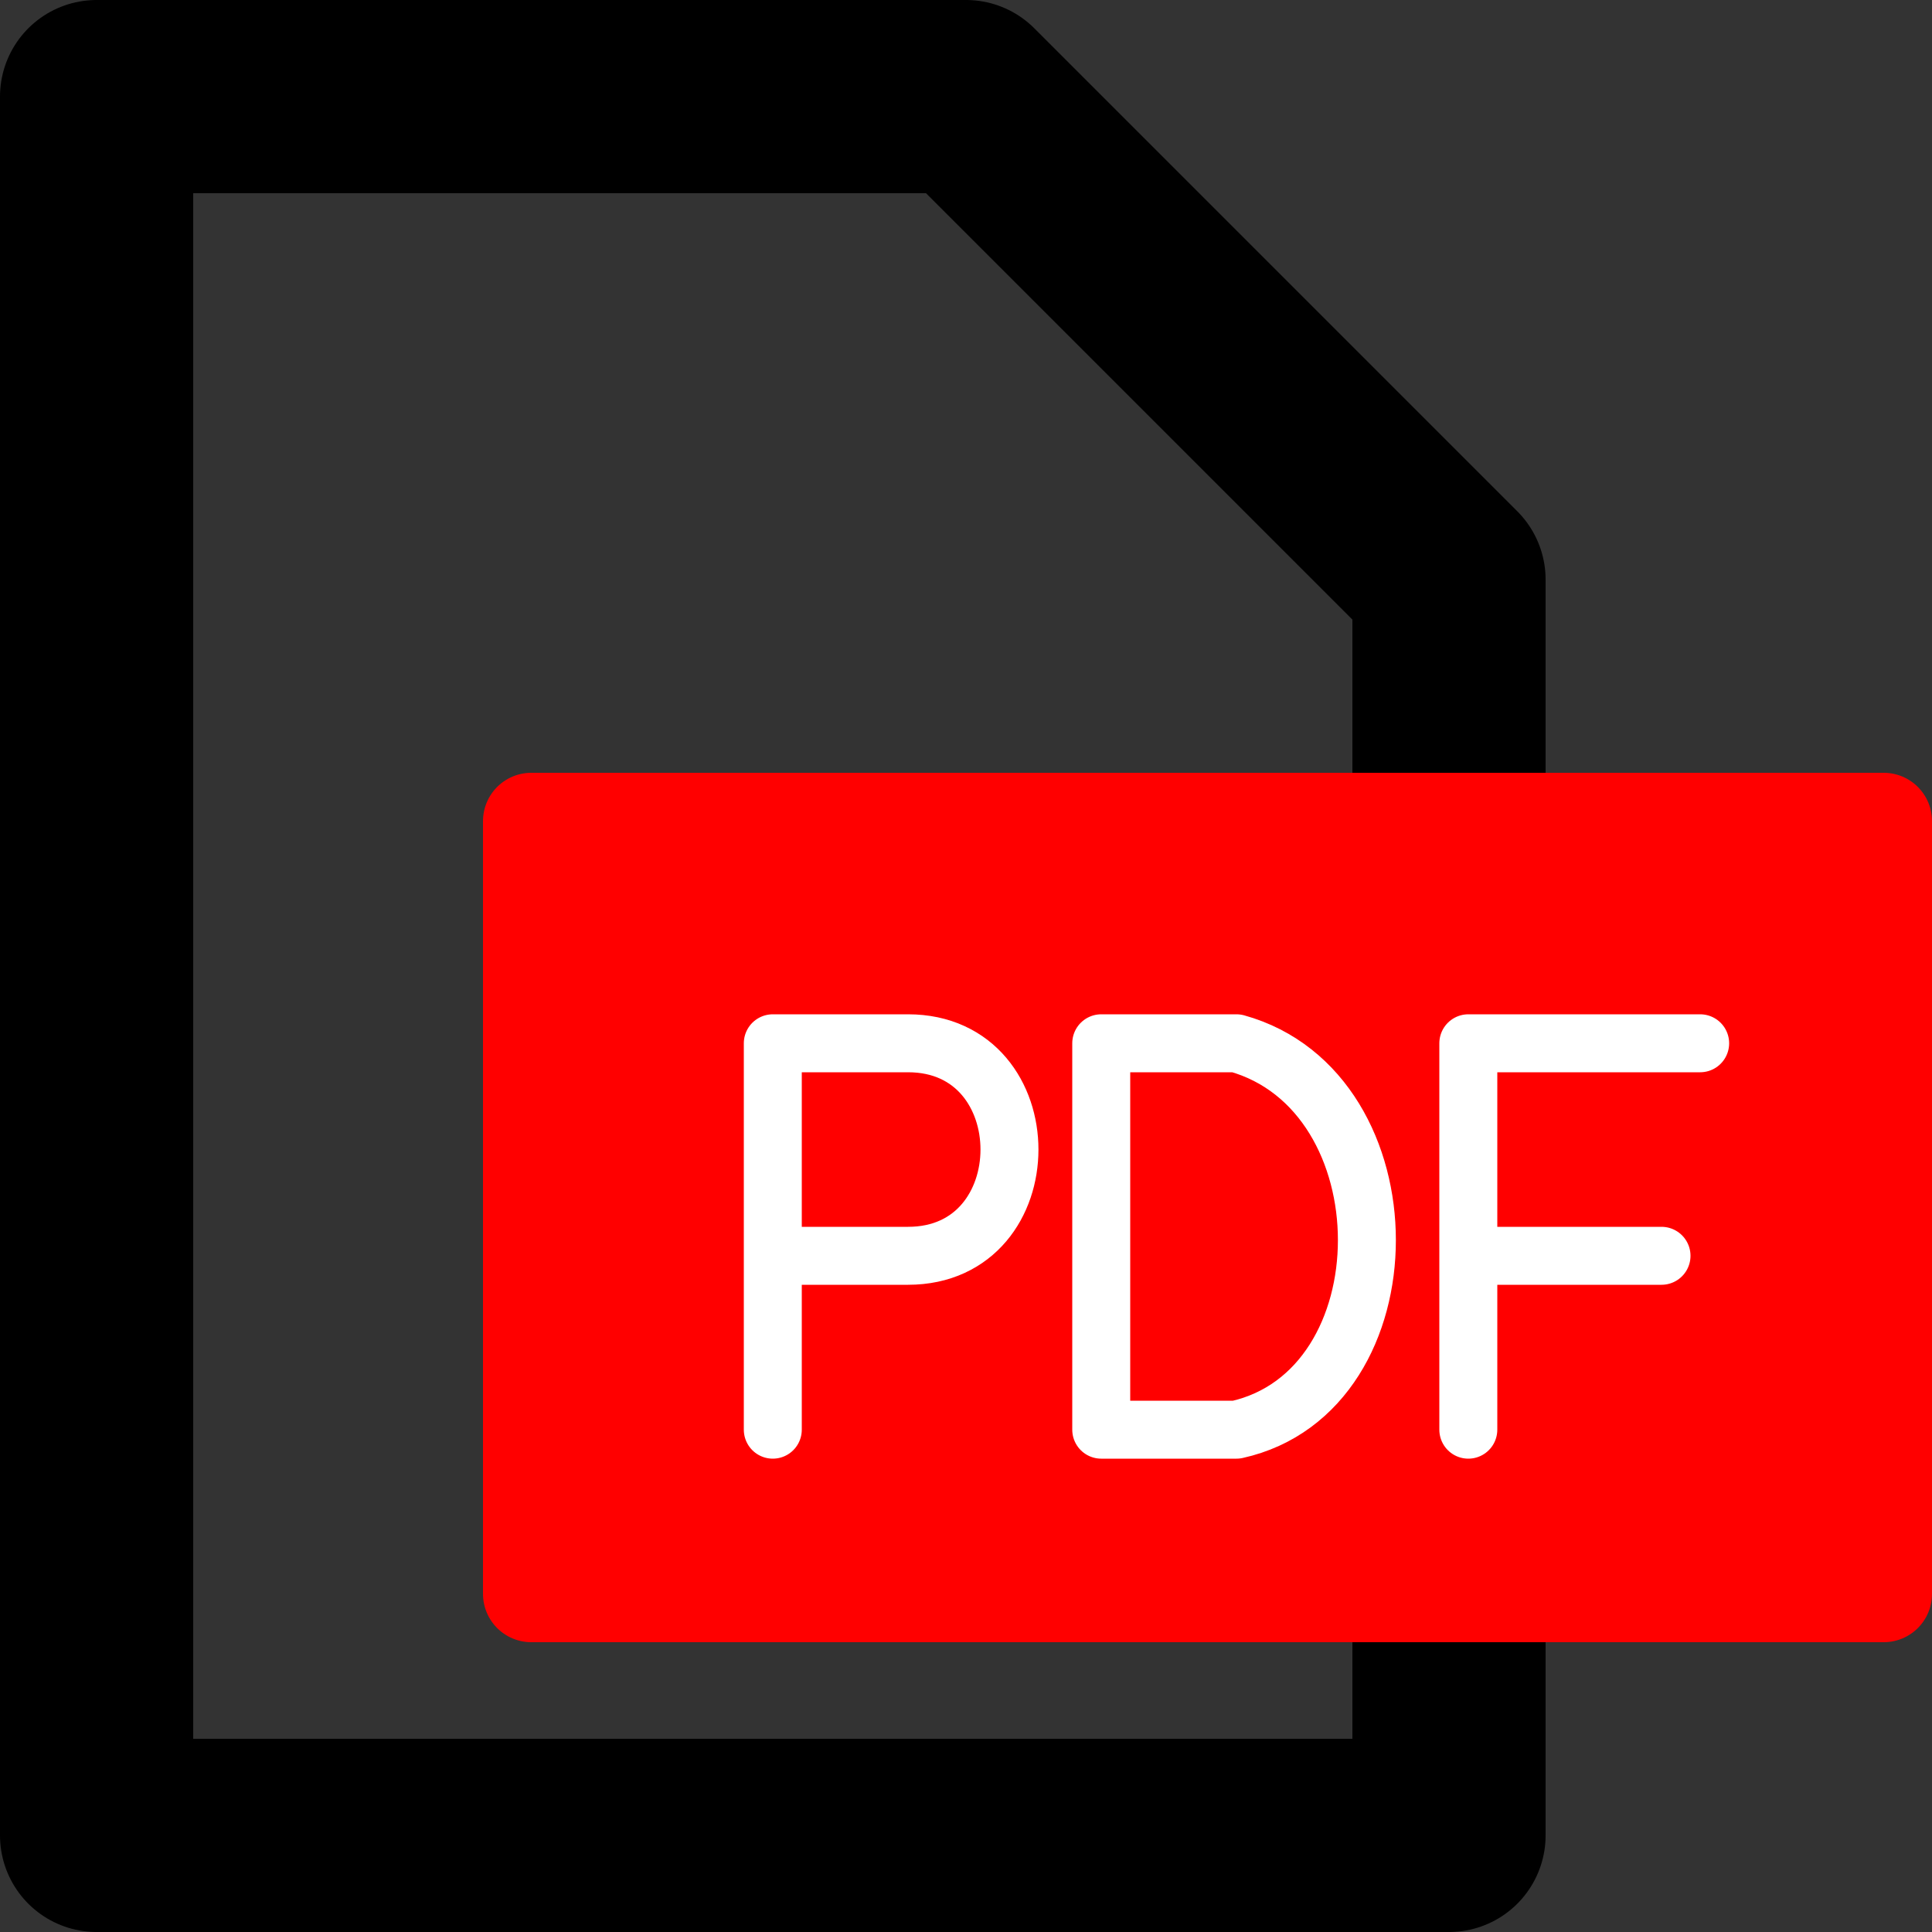 <svg xmlns="http://www.w3.org/2000/svg" viewBox="0 0 100 100" fill="none" stroke="#000" stroke-linecap="round" stroke-linejoin="round"><rect x="0" y="0" width="100" height="100" fill="#333333" stroke="none"/><path stroke-width="10" d="M5 5v90h70V30L50 5z"/><path fill="red" stroke="red" stroke-width="5" d="M27.5 42.5h70v40H27.5z"/><path stroke-width="3" stroke="#fff" d="M86 65H76m12-11H76v20m-19 0V54h7c9 2.5 9 18 0 20zm-17 0V54h7c7 0 7 11 0 11h-7"/></svg>